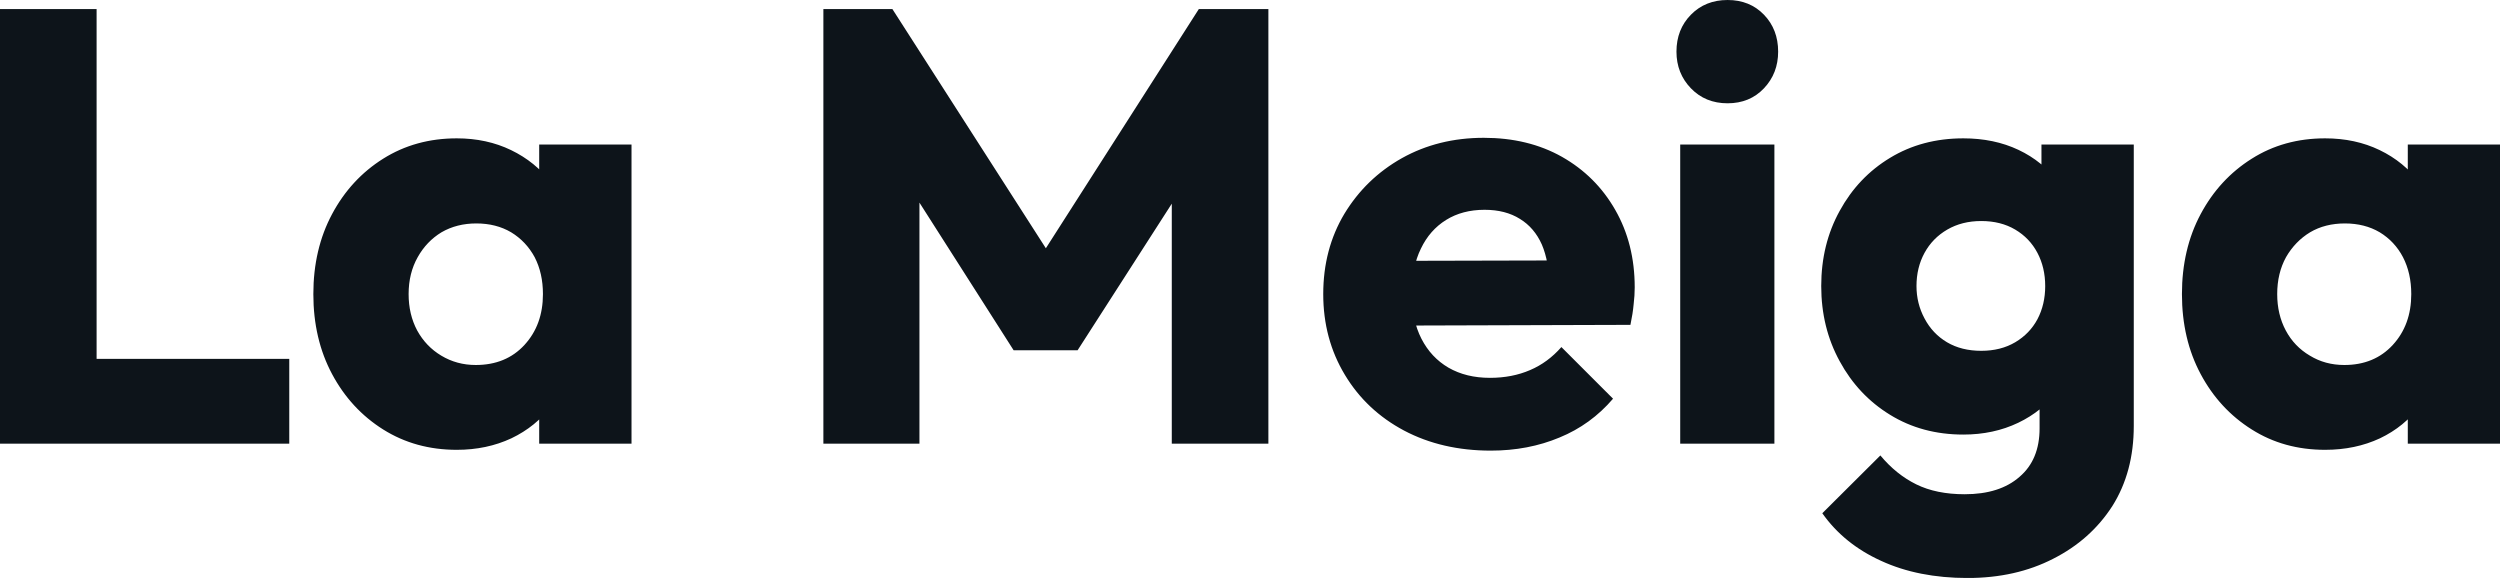 <svg fill="#0d141a" viewBox="0 0 93.426 21.597" height="100%" width="100%" xmlns="http://www.w3.org/2000/svg"><path preserveAspectRatio="none" d="M3.61 16.58L0 16.58L0 0.34L3.61 0.34L3.61 16.58ZM10.81 16.58L2.78 16.58L2.78 13.41L10.81 13.41L10.81 16.58ZM17.07 16.81L17.07 16.81Q15.53 16.81 14.32 16.05Q13.11 15.29 12.41 13.98Q11.71 12.67 11.71 10.99L11.71 10.99Q11.71 9.31 12.41 8.00Q13.11 6.69 14.32 5.93Q15.53 5.17 17.07 5.17L17.07 5.17Q18.19 5.17 19.10 5.61Q20.01 6.05 20.59 6.82Q21.16 7.59 21.23 8.58L21.23 8.58L21.23 13.41Q21.16 14.40 20.60 15.17Q20.03 15.94 19.11 16.38Q18.19 16.81 17.07 16.81ZM17.78 13.64L17.78 13.64Q18.91 13.64 19.60 12.89Q20.29 12.14 20.29 10.99L20.29 10.99Q20.29 10.21 19.98 9.61Q19.66 9.02 19.10 8.68Q18.54 8.35 17.80 8.35L17.80 8.35Q17.07 8.35 16.50 8.68Q15.94 9.02 15.61 9.61Q15.27 10.21 15.27 10.99L15.27 10.99Q15.27 11.75 15.59 12.35Q15.92 12.95 16.49 13.29Q17.07 13.64 17.78 13.64ZM23.60 16.58L20.15 16.58L20.15 13.57L20.68 10.86L20.15 8.14L20.15 5.40L23.60 5.40L23.60 16.58ZM34.36 16.58L30.77 16.58L30.77 0.34L33.35 0.34L39.74 10.30L38.43 10.30L44.80 0.34L47.40 0.34L47.40 16.58L43.79 16.58L43.79 6.44L44.44 6.60L40.27 13.09L37.88 13.09L33.74 6.60L34.36 6.44L34.36 16.58ZM55.71 16.84L55.71 16.84Q53.89 16.84 52.47 16.09Q51.06 15.34 50.26 14.01Q49.45 12.67 49.45 10.99L49.45 10.99Q49.45 9.31 50.24 7.99Q51.04 6.67 52.39 5.91Q53.75 5.15 55.45 5.15L55.45 5.15Q57.11 5.15 58.37 5.86Q59.64 6.58 60.36 7.84Q61.09 9.11 61.09 10.74L61.09 10.74Q61.09 11.04 61.05 11.37Q61.02 11.71 60.93 12.14L60.93 12.14L51.29 12.17L51.29 9.75L59.43 9.73L57.91 10.74Q57.89 9.77 57.62 9.14Q57.34 8.51 56.80 8.18Q56.26 7.84 55.48 7.84L55.48 7.84Q54.65 7.84 54.04 8.22Q53.43 8.60 53.10 9.29Q52.76 9.98 52.76 10.97L52.76 10.97Q52.76 11.96 53.12 12.66Q53.48 13.36 54.13 13.74Q54.79 14.12 55.68 14.12L55.68 14.12Q56.51 14.12 57.18 13.83Q57.84 13.55 58.35 12.97L58.35 12.97L60.28 14.90Q59.45 15.87 58.28 16.35Q57.11 16.84 55.71 16.84ZM66.31 16.58L62.79 16.58L62.79 5.40L66.31 5.40L66.31 16.58ZM64.56 3.86L64.56 3.86Q63.73 3.86 63.19 3.30Q62.65 2.74 62.65 1.93L62.65 1.93Q62.65 1.10 63.19 0.55Q63.73 0 64.56 0L64.56 0Q65.39 0 65.92 0.55Q66.45 1.10 66.45 1.93L66.45 1.93Q66.45 2.74 65.92 3.30Q65.39 3.86 64.56 3.86ZM73.53 21.60L73.53 21.60Q71.69 21.60 70.30 20.96Q68.91 20.33 68.10 19.18L68.10 19.18L70.27 17.02Q70.86 17.73 71.61 18.10Q72.36 18.47 73.42 18.47L73.42 18.47Q74.73 18.47 75.47 17.82Q76.22 17.18 76.22 16.01L76.22 16.01L76.22 13.16L76.82 10.72L76.29 8.28L76.29 5.40L79.74 5.40L79.74 15.92Q79.74 17.64 78.94 18.91Q78.13 20.17 76.73 20.88Q75.33 21.60 73.53 21.60ZM73.37 16.24L73.37 16.24Q71.83 16.24 70.63 15.50Q69.44 14.77 68.75 13.50Q68.06 12.24 68.06 10.69L68.06 10.69Q68.06 9.13 68.75 7.88Q69.44 6.62 70.63 5.90Q71.83 5.17 73.37 5.17L73.37 5.17Q74.52 5.17 75.43 5.60Q76.34 6.03 76.90 6.80Q77.46 7.57 77.53 8.58L77.53 8.58L77.53 12.83Q77.46 13.82 76.90 14.59Q76.34 15.36 75.42 15.80Q74.50 16.24 73.37 16.24ZM74.04 13.11L74.04 13.11Q74.77 13.11 75.31 12.79Q75.85 12.47 76.14 11.93Q76.43 11.38 76.43 10.69L76.43 10.69Q76.43 10.00 76.14 9.45Q75.85 8.90 75.31 8.58Q74.77 8.26 74.04 8.26L74.04 8.26Q73.32 8.26 72.77 8.58Q72.22 8.90 71.92 9.45Q71.62 10.00 71.62 10.69L71.62 10.69Q71.62 11.34 71.92 11.90Q72.22 12.47 72.76 12.79Q73.30 13.11 74.04 13.11ZM86.89 16.81L86.89 16.81Q85.35 16.81 84.15 16.05Q82.94 15.29 82.24 13.98Q81.54 12.67 81.54 10.99L81.54 10.99Q81.54 9.31 82.24 8.00Q82.94 6.69 84.15 5.93Q85.35 5.17 86.89 5.17L86.89 5.17Q88.02 5.17 88.93 5.61Q89.84 6.05 90.41 6.82Q90.99 7.59 91.06 8.58L91.06 8.58L91.06 13.41Q90.99 14.40 90.42 15.17Q89.86 15.94 88.94 16.38Q88.02 16.81 86.89 16.81ZM87.61 13.64L87.61 13.64Q88.73 13.64 89.42 12.89Q90.11 12.14 90.11 10.99L90.11 10.99Q90.11 10.21 89.80 9.61Q89.49 9.02 88.93 8.68Q88.37 8.35 87.63 8.35L87.63 8.35Q86.89 8.35 86.33 8.68Q85.77 9.02 85.43 9.61Q85.10 10.21 85.10 10.99L85.10 10.99Q85.10 11.75 85.42 12.35Q85.74 12.95 86.32 13.29Q86.89 13.64 87.61 13.64ZM93.43 16.58L89.98 16.58L89.98 13.57L90.51 10.86L89.98 8.14L89.98 5.40L93.43 5.40L93.43 16.58Z"></path></svg>
